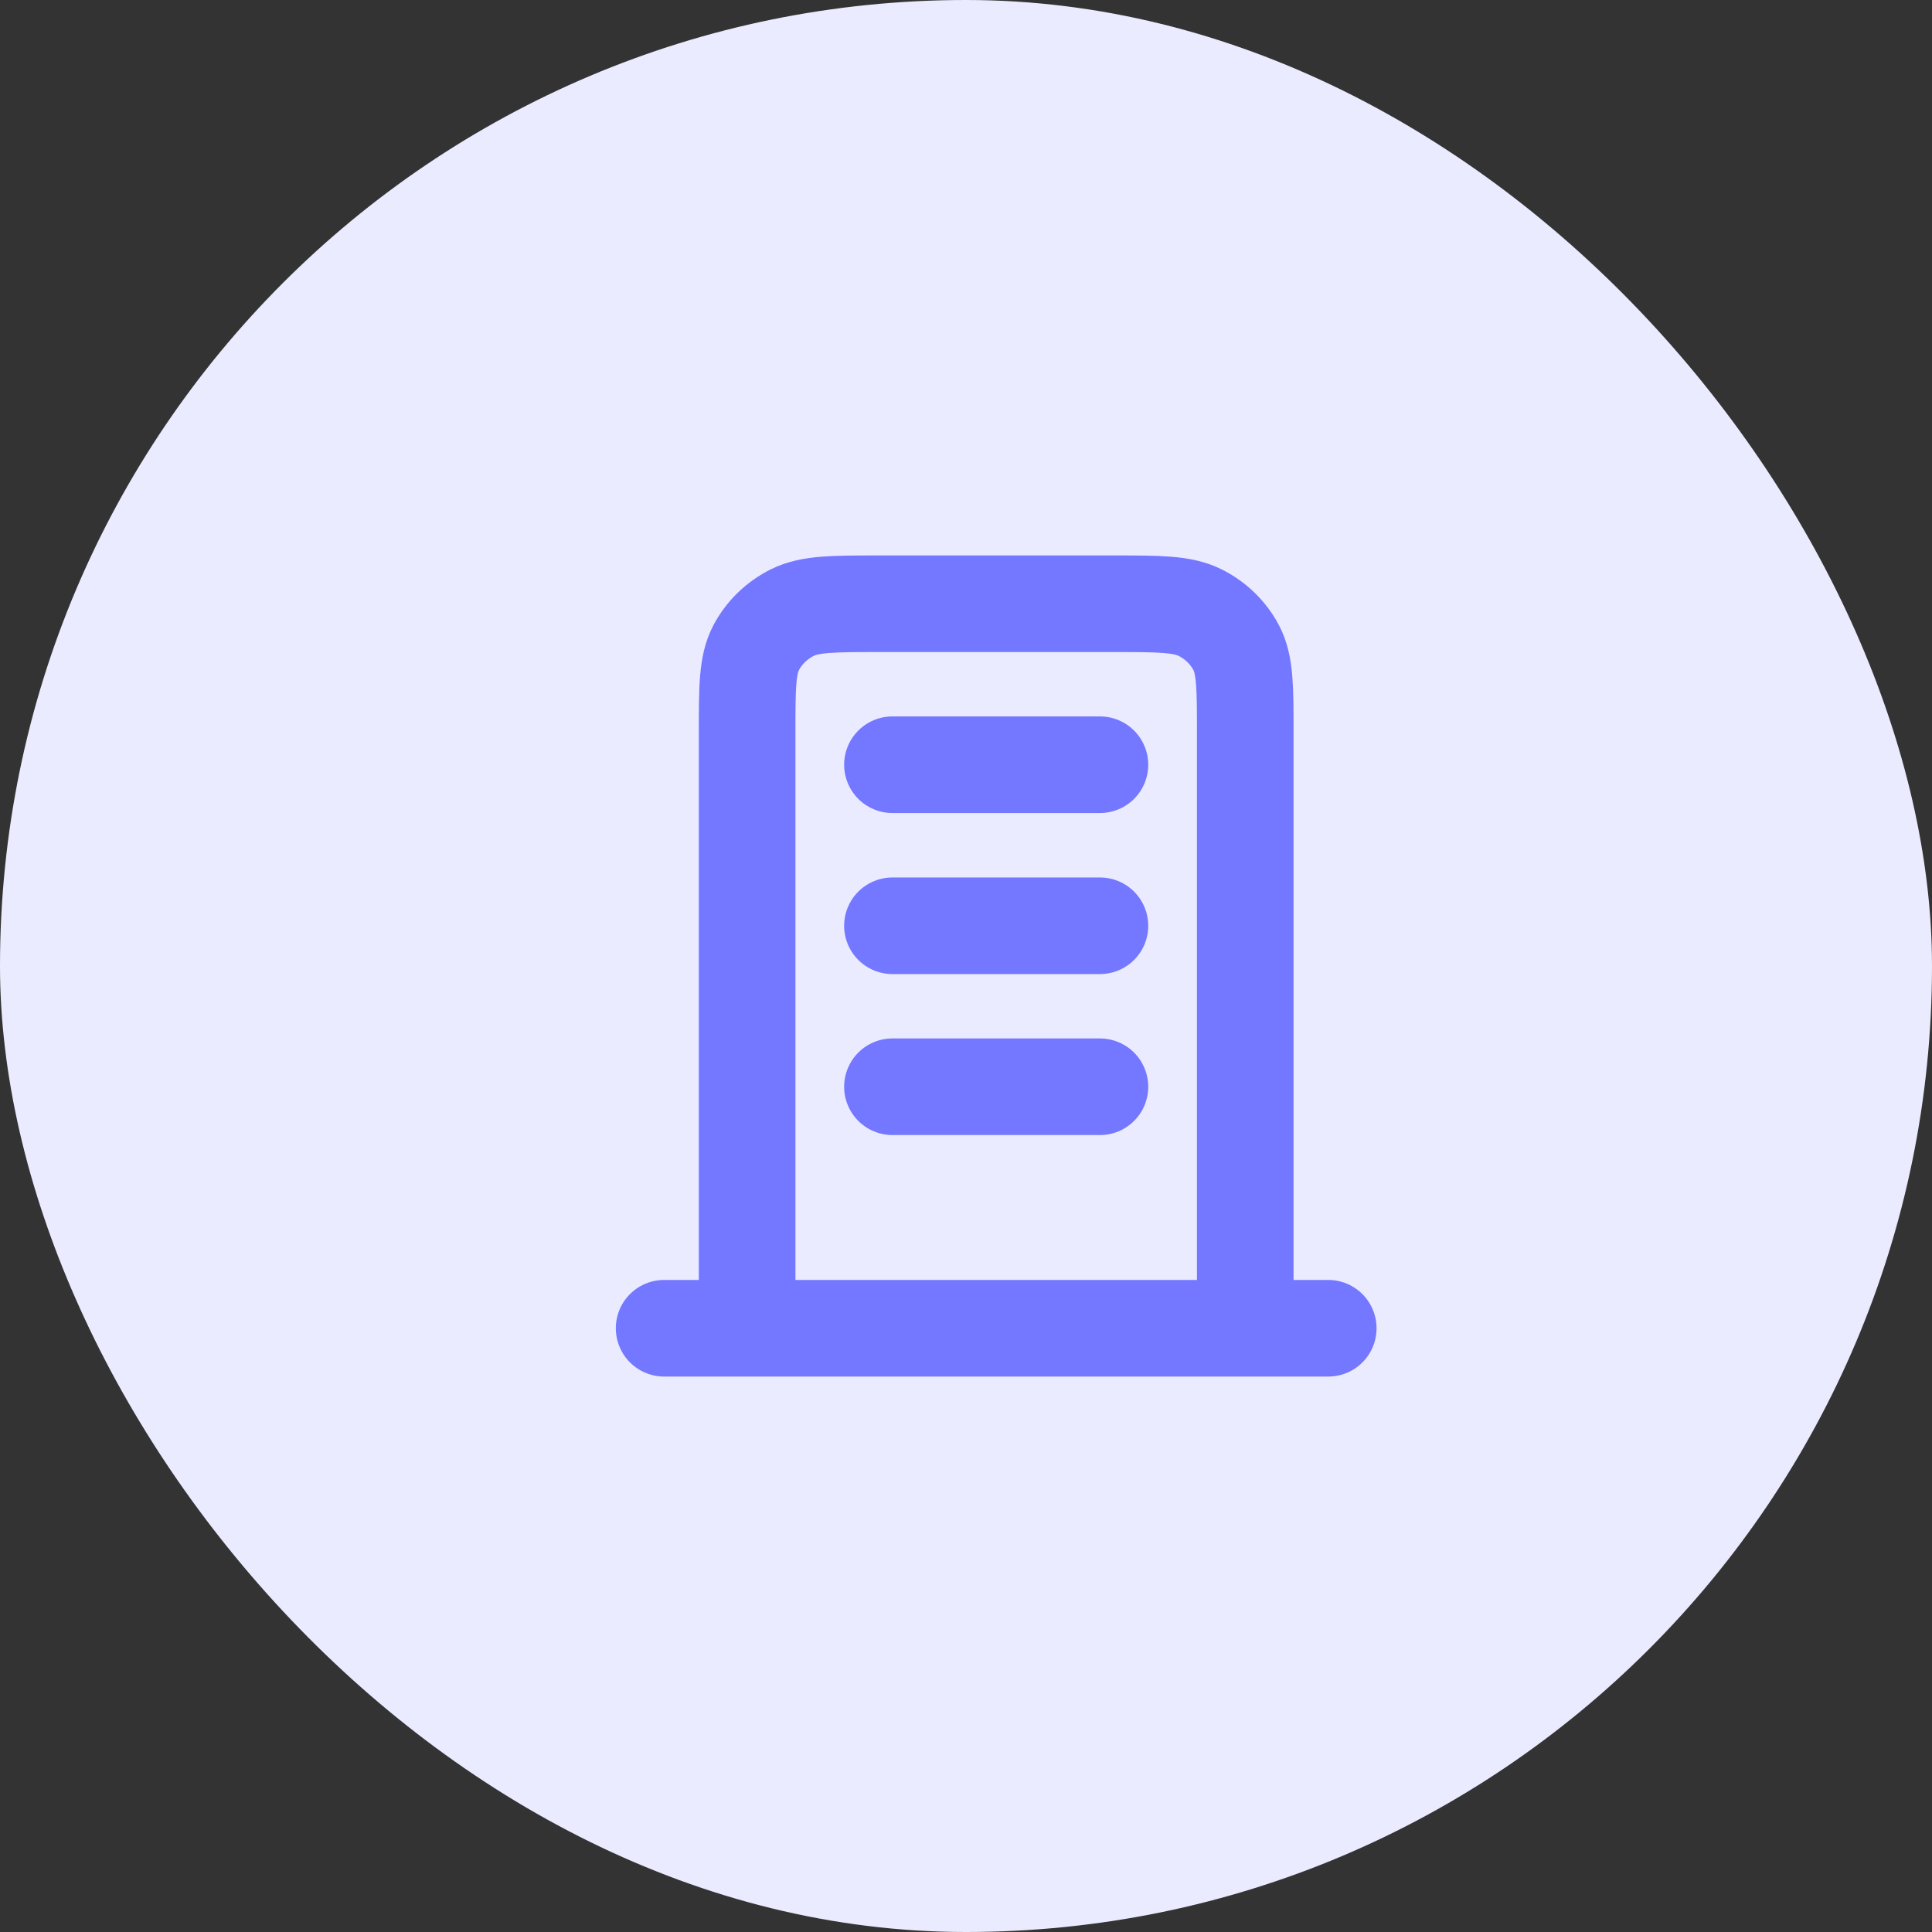 <svg width="28" height="28" viewBox="0 0 28 28" fill="none" xmlns="http://www.w3.org/2000/svg">
<rect x="0" y="0" width="28" height="28" fill="#333333" stroke="none"/>
<rect width="28" height="28" rx="14" fill="#EAEBFF"/>
<path d="M12.934 11.083H15.941M12.934 13.417H15.941M12.934 15.75H15.941M18.047 19.25V10.617C18.047 9.963 18.047 9.637 17.916 9.387C17.8 9.167 17.616 8.989 17.39 8.877C17.133 8.75 16.796 8.75 16.122 8.75H12.753C12.079 8.75 11.742 8.75 11.485 8.877C11.259 8.989 11.075 9.167 10.959 9.387C10.828 9.637 10.828 9.963 10.828 10.617V19.25M19.25 19.25H9.625" stroke="#7477FF" stroke-width="1.4" stroke-linecap="round" stroke-linejoin="round"/>
</svg>
